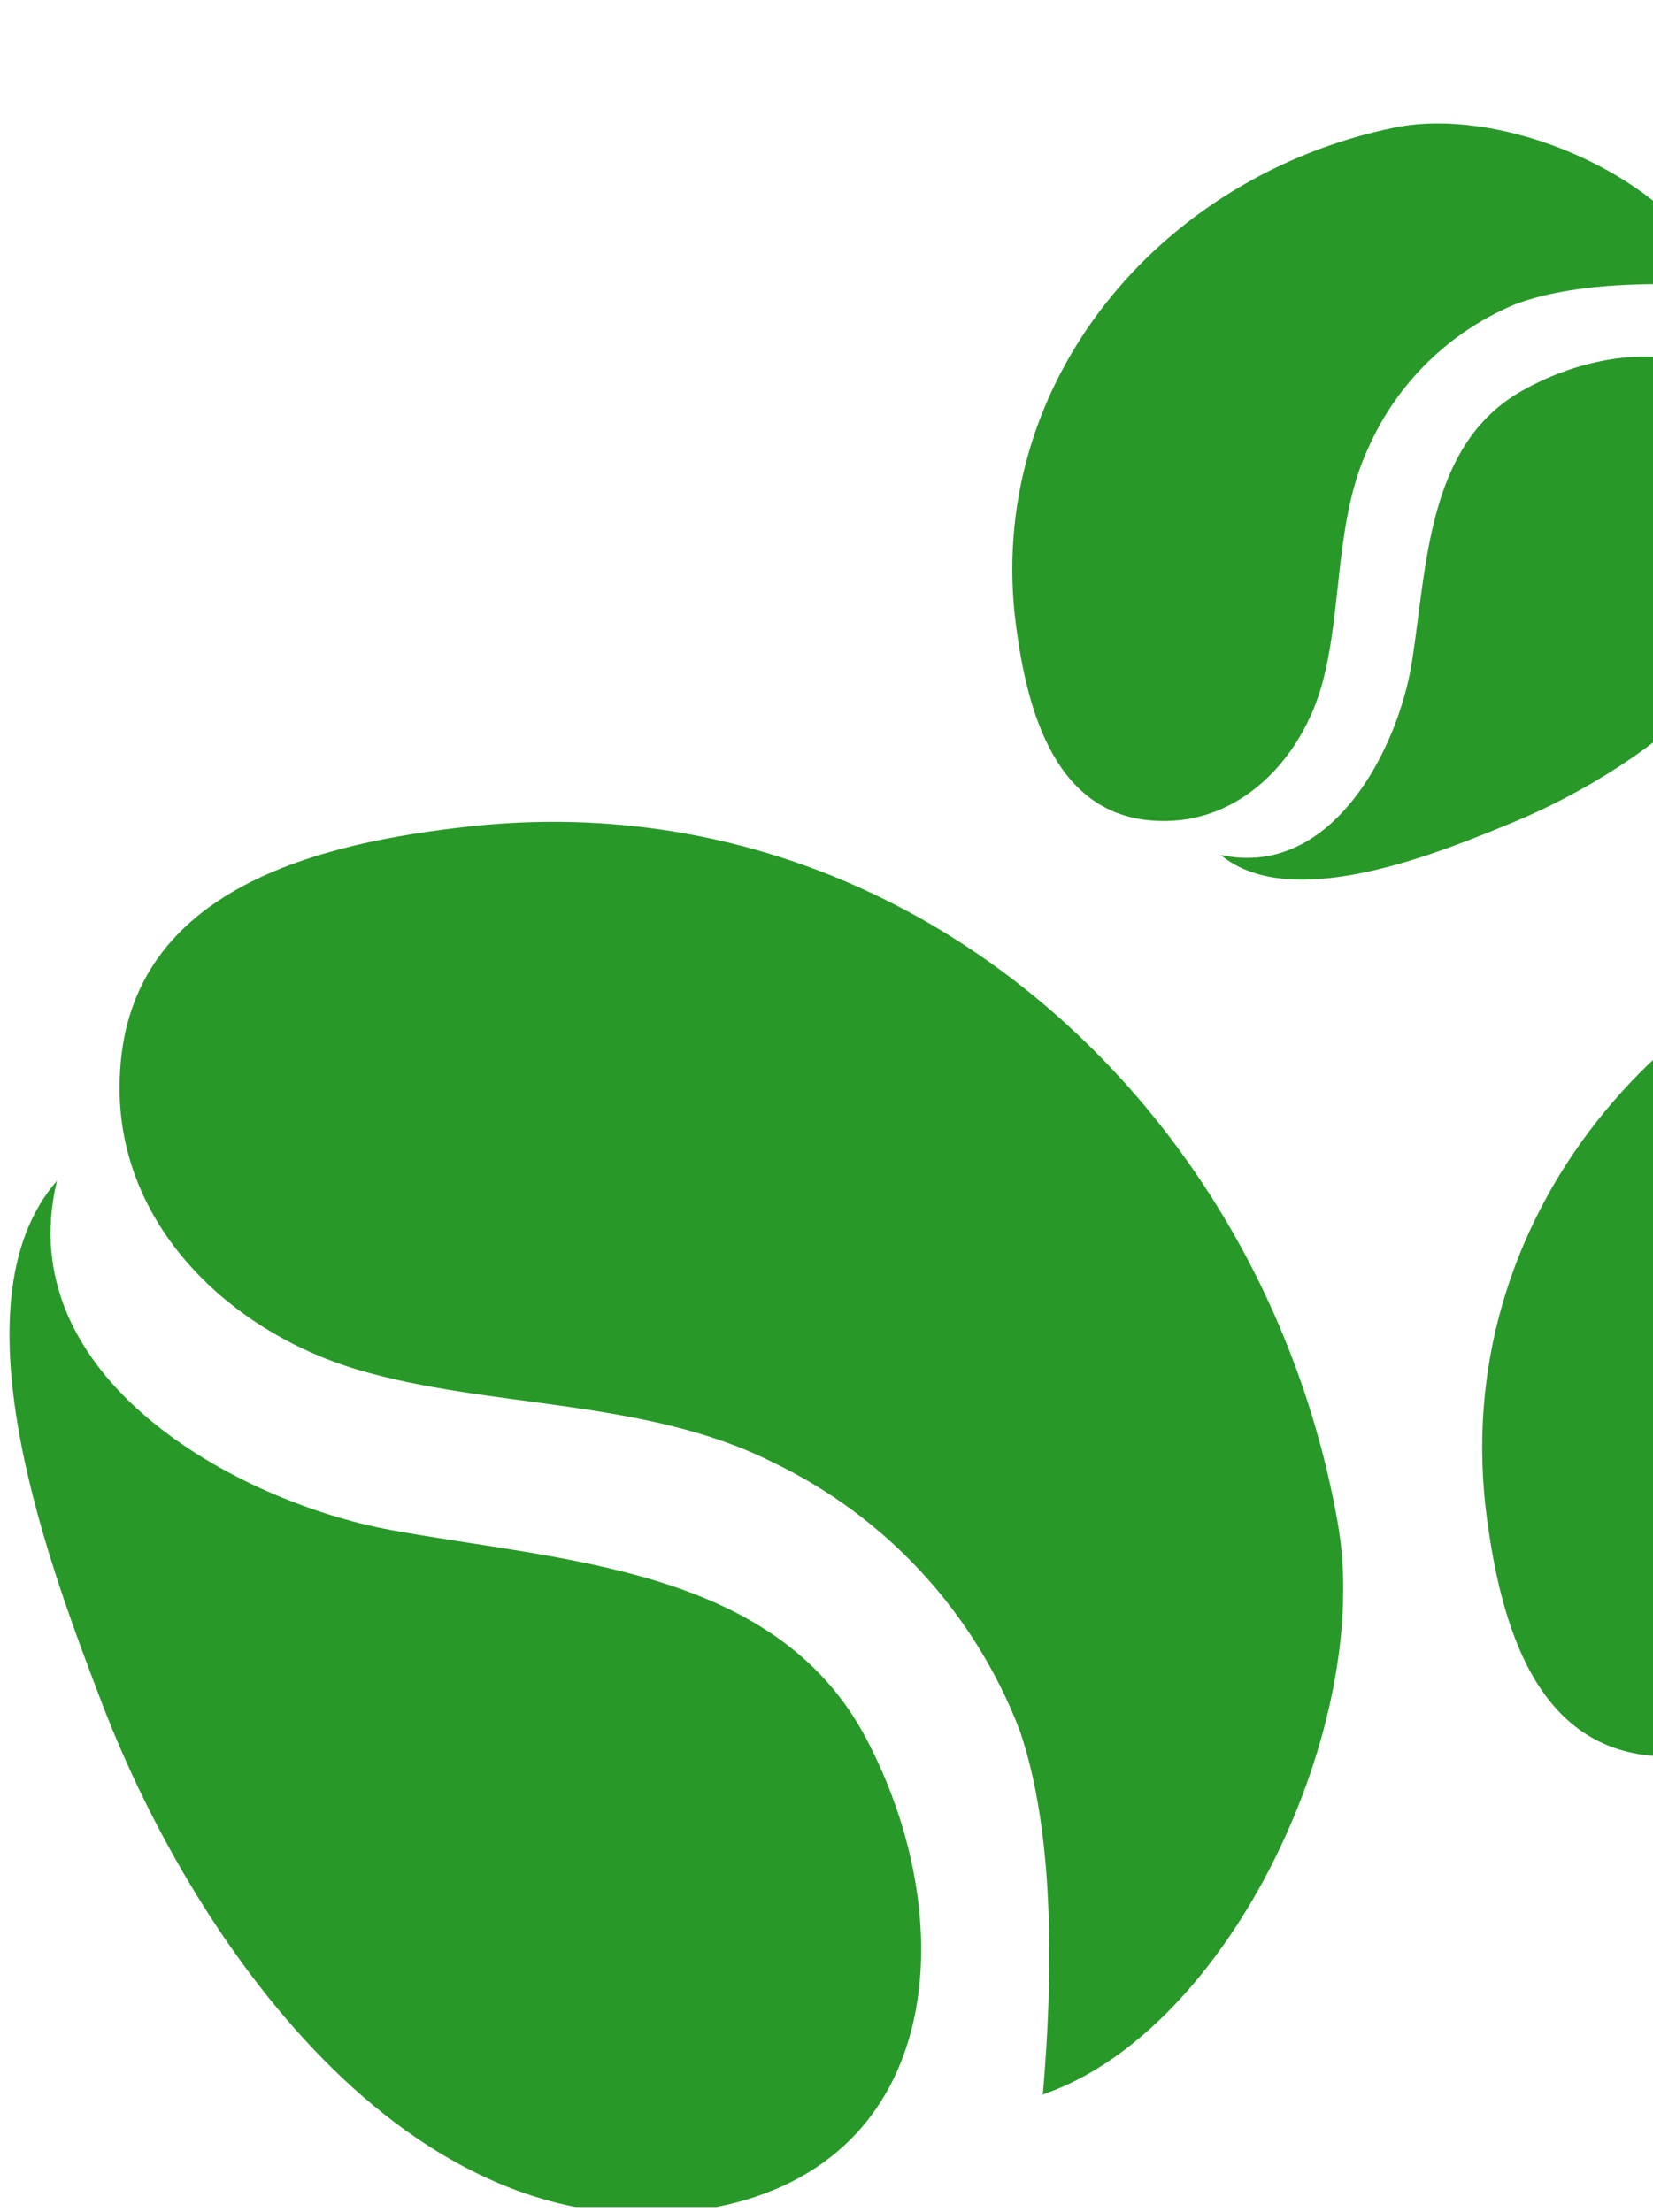 <svg width="145" height="194" viewBox="0 0 145 194" fill="none" xmlns="http://www.w3.org/2000/svg">
<g clip-path="url(#clip0_1091_5115)">
<g clip-path="url(#clip1_1091_5115)">
<path d="M150.807 25.024C147.384 15.854 132.188 9.18 122.358 11.187C101.86 15.347 86.273 33.572 89.138 54.99C90.118 62.332 92.558 71.694 101.584 71.995C108.865 72.297 114.228 66.456 115.999 59.906C117.77 53.356 117.053 45.609 120.048 39.239C122.572 33.566 127.177 29.073 132.917 26.685C138.873 24.439 147.588 24.894 150.851 25.086" fill="#289928"/>
<path d="M107.082 74.985C116.784 77.095 122.641 65.764 123.857 58.032C125.183 49.605 125.193 38.986 133.485 34.289C142.274 29.307 154.269 29.807 156.778 41.119C159.936 55.731 144.81 67.103 132.783 72.102C126.582 74.648 113.351 80.223 107.082 74.985Z" fill="#289928"/>
</g>
<g clip-path="url(#clip2_1091_5115)">
<path d="M91.585 183.662C107.981 177.971 120.473 151.197 117.35 133.597C110.881 96.9 79.279 68.328 41.209 72.484C28.159 73.907 11.466 77.839 10.537 93.904C9.682 106.86 19.794 116.671 31.32 120.116C42.845 123.561 56.601 122.625 67.754 128.242C77.694 132.989 85.451 141.391 89.429 151.721C93.147 162.43 91.957 177.933 91.474 183.737" fill="#289928"/>
<path d="M4.998 103.564C0.834 120.752 20.65 131.687 34.294 134.196C49.166 136.929 67.978 137.416 75.934 152.394C84.373 168.272 82.96 189.616 62.81 193.585C36.785 198.566 17.304 171.118 8.976 149.474C4.737 138.315 -4.557 114.499 4.998 103.564Z" fill="#289928"/>
</g>
<g clip-path="url(#clip3_1091_5115)">
<path d="M206.093 96.415C201.894 85.165 183.25 76.977 171.19 79.439C146.042 84.543 126.918 106.902 130.433 133.179C131.637 142.187 134.63 153.673 145.703 154.042C154.636 154.412 161.215 147.246 163.388 139.21C165.562 131.175 164.681 121.67 168.356 113.855C171.452 106.895 177.102 101.383 184.144 98.453C191.452 95.697 202.143 96.256 206.147 96.491" fill="#289928"/>
</g>
</g>
<defs>
<clipPath id="clip0_1091_5115">
<rect width="223" height="193" fill="white" transform="translate(0.494 0.572)"/>
</clipPath>
<clipPath id="clip1_1091_5115">
<rect width="66.022" height="68.467" fill="white" transform="translate(89.471 77.772) rotate(-91.421)"/>
</clipPath>
<clipPath id="clip2_1091_5115">
<rect width="117" height="122" fill="white" transform="translate(0.834 72.072)"/>
</clipPath>
<clipPath id="clip3_1091_5115">
<rect width="81" height="84" fill="white" transform="translate(130.844 161.131) rotate(-91.421)"/>
</clipPath>
</defs>
</svg>

